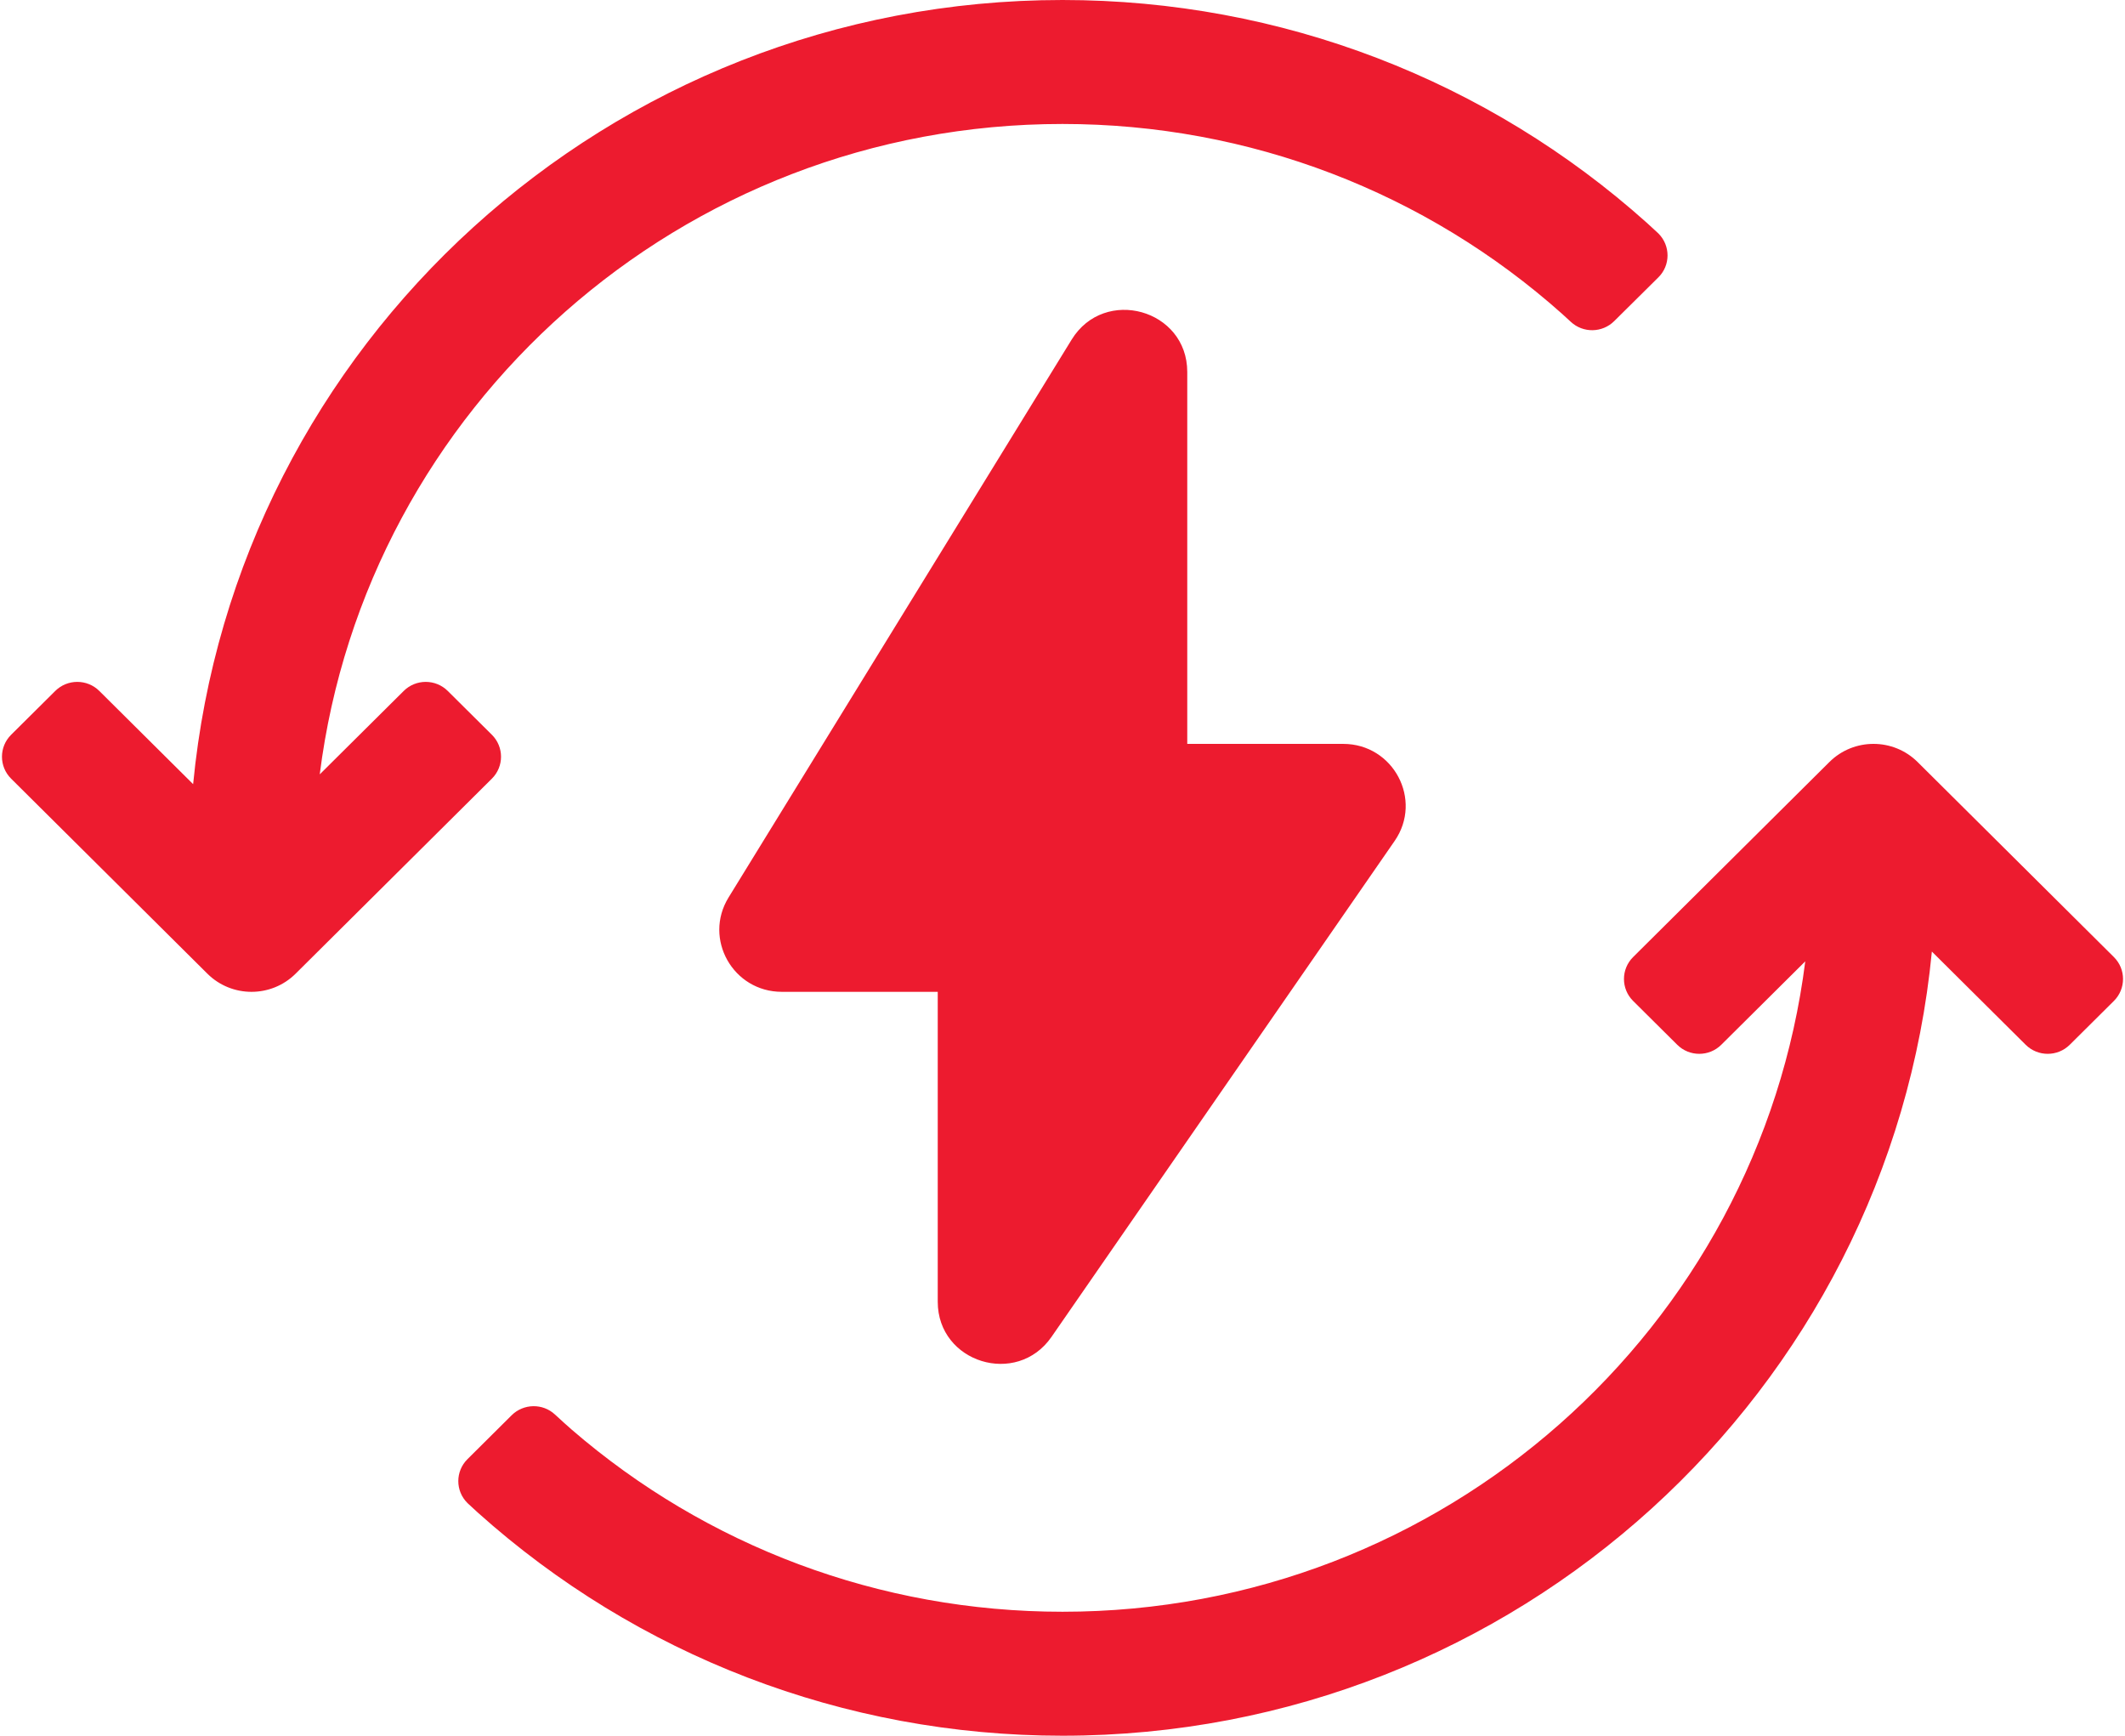<?xml version="1.0" encoding="UTF-8"?>
<svg xmlns="http://www.w3.org/2000/svg" width="120px" height="98px" viewBox="0 0 55 45" fill="none">
  <path d="M27.5 3.214C17.605 3.214 9.44 10.569 8.24 20.076L10.417 17.914C10.732 17.6 11.245 17.6 11.56 17.914L12.704 19.05C13.02 19.364 13.02 19.873 12.704 20.187L7.614 25.244C6.983 25.871 5.958 25.871 5.327 25.244L0.237 20.187C-0.079 19.873 -0.079 19.364 0.237 19.05L1.381 17.914C1.697 17.6 2.209 17.6 2.525 17.914L4.957 20.33C6.056 8.922 15.729 0 27.5 0C33.183 0 38.537 2.091 42.656 5.78C42.734 5.851 42.827 5.937 42.935 6.037C42.941 6.043 42.947 6.049 42.953 6.054C43.268 6.369 43.268 6.878 42.951 7.191L41.805 8.326C41.496 8.632 40.999 8.64 40.681 8.344C40.594 8.263 40.519 8.194 40.454 8.136C36.928 4.993 32.357 3.214 27.5 3.214ZM46.76 24.924L44.583 27.086C44.268 27.4 43.755 27.4 43.44 27.086L42.296 25.95C41.98 25.636 41.98 25.127 42.296 24.813L47.386 19.756C48.017 19.129 49.041 19.129 49.673 19.756L54.763 24.813C55.079 25.127 55.079 25.636 54.763 25.95L53.619 27.086C53.303 27.4 52.791 27.4 52.475 27.086L50.043 24.67C48.944 36.078 39.271 45 27.5 45C21.815 45 16.46 42.908 12.341 39.217C12.269 39.152 12.185 39.075 12.088 38.984C12.082 38.979 12.076 38.973 12.07 38.967C11.754 38.654 11.754 38.145 12.07 37.831L13.216 36.692C13.525 36.386 14.022 36.377 14.34 36.673C14.511 36.831 14.655 36.961 14.771 37.062C18.266 40.082 22.746 41.786 27.5 41.786C37.395 41.786 45.56 34.431 46.76 24.924ZM34.779 19.286C36.082 19.286 36.85 20.737 36.112 21.803L27.215 34.66C26.315 35.961 24.265 35.328 24.265 33.75V25.714H20.221C18.957 25.714 18.182 24.34 18.84 23.269L27.737 8.805C28.589 7.42 30.735 8.02 30.735 9.643V19.286H34.779Z" fill="#ED1B2F"></path>
</svg>
